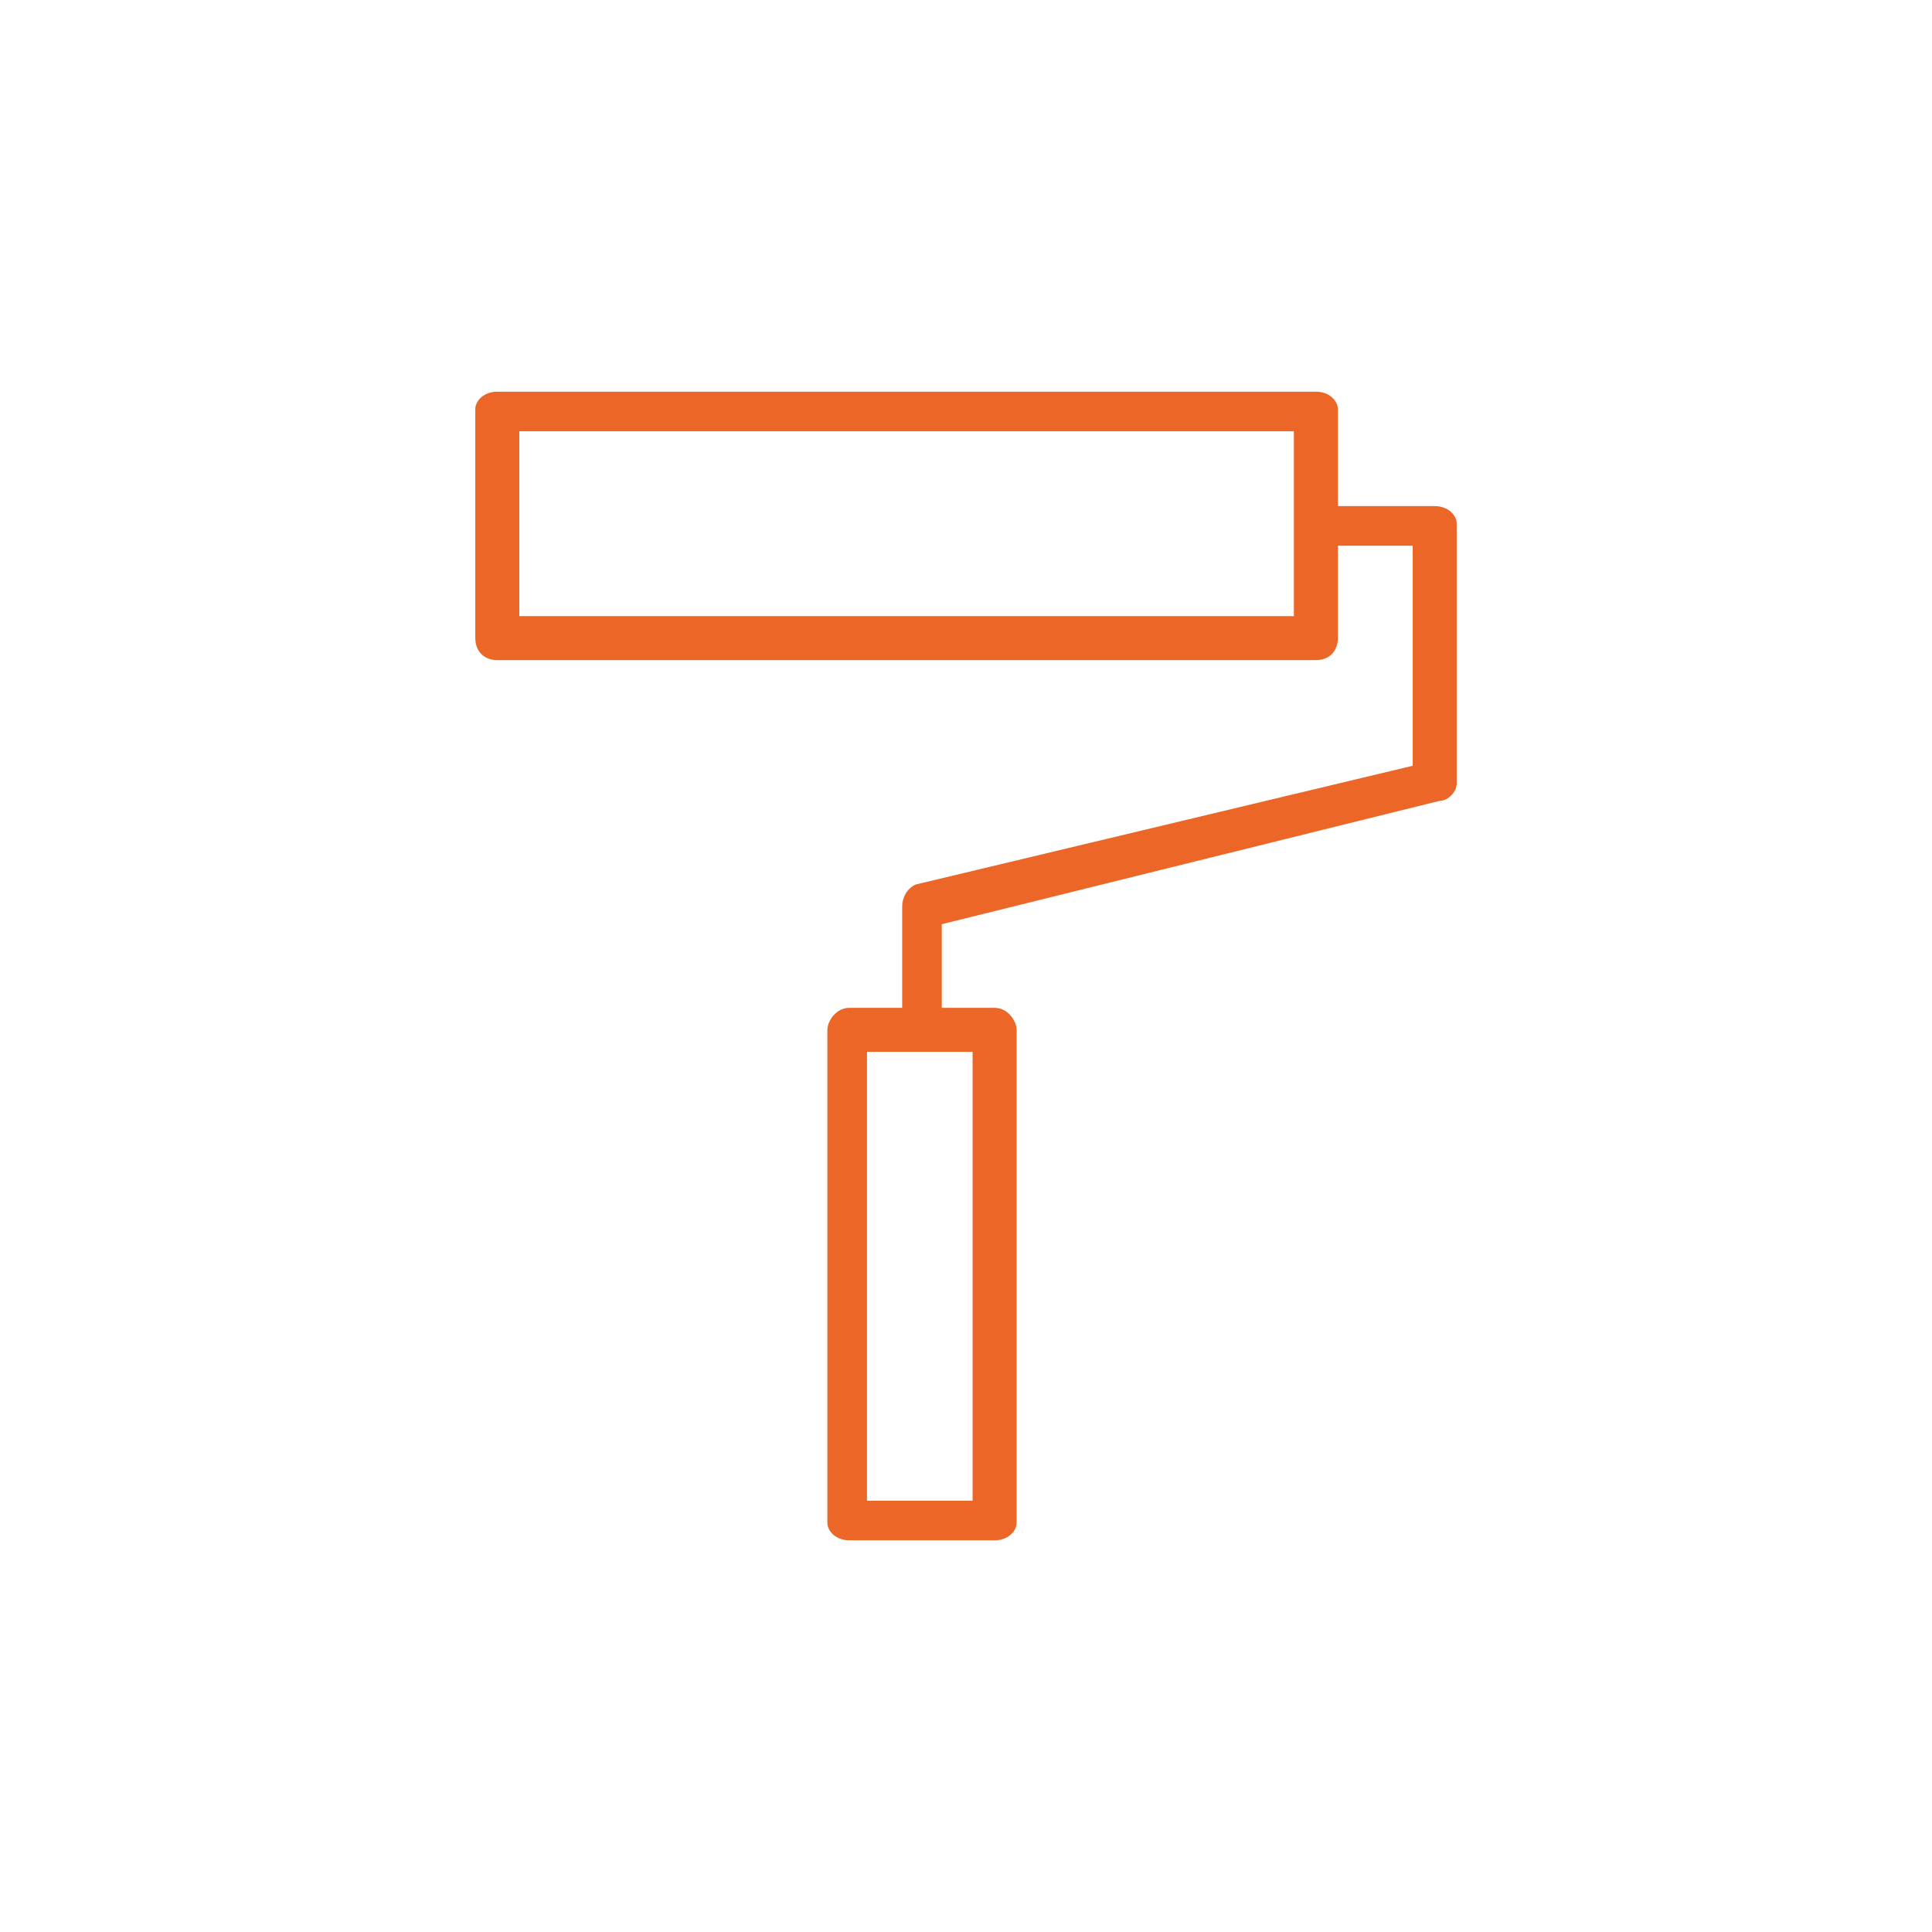 <?xml version="1.0" encoding="UTF-8"?> <!-- Creator: CorelDRAW X7 --> <svg xmlns="http://www.w3.org/2000/svg" xmlns:xlink="http://www.w3.org/1999/xlink" xml:space="preserve" width="52.547mm" height="52.547mm" style="shape-rendering:geometricPrecision; text-rendering:geometricPrecision; image-rendering:optimizeQuality; fill-rule:evenodd; clip-rule:evenodd" viewBox="0 0 439 439"> <defs> <style type="text/css"> <![CDATA[ .fil0 {fill:none} .fil1 {fill:#EC6727} ]]> </style> </defs> <g id="Слой_x0020_1">  <circle class="fil0" cx="220" cy="220" r="220"></circle> <path class="fil1" d="M326 115l-22 0 0 -22c0,-2 -2,-4 -5,-4l-186 0c-3,0 -5,2 -5,4l0 52c0,3 2,5 5,5l186 0c3,0 5,-2 5,-5l0 -21 17 0 0 50 -113 27c-2,1 -3,3 -3,5l0 23 -12 0c-3,0 -5,3 -5,5l0 112c0,2 2,4 5,4l33 0c3,0 5,-2 5,-4l0 -112c0,-2 -2,-5 -5,-5l-12 0 0 -19 113 -28c2,0 4,-2 4,-4l0 -59c0,-2 -2,-4 -5,-4zm-32 25l-176 0 0 -42 176 0 0 42zm-73 201l-24 0 0 -102 24 0 0 102z"></path> </g> </svg> 